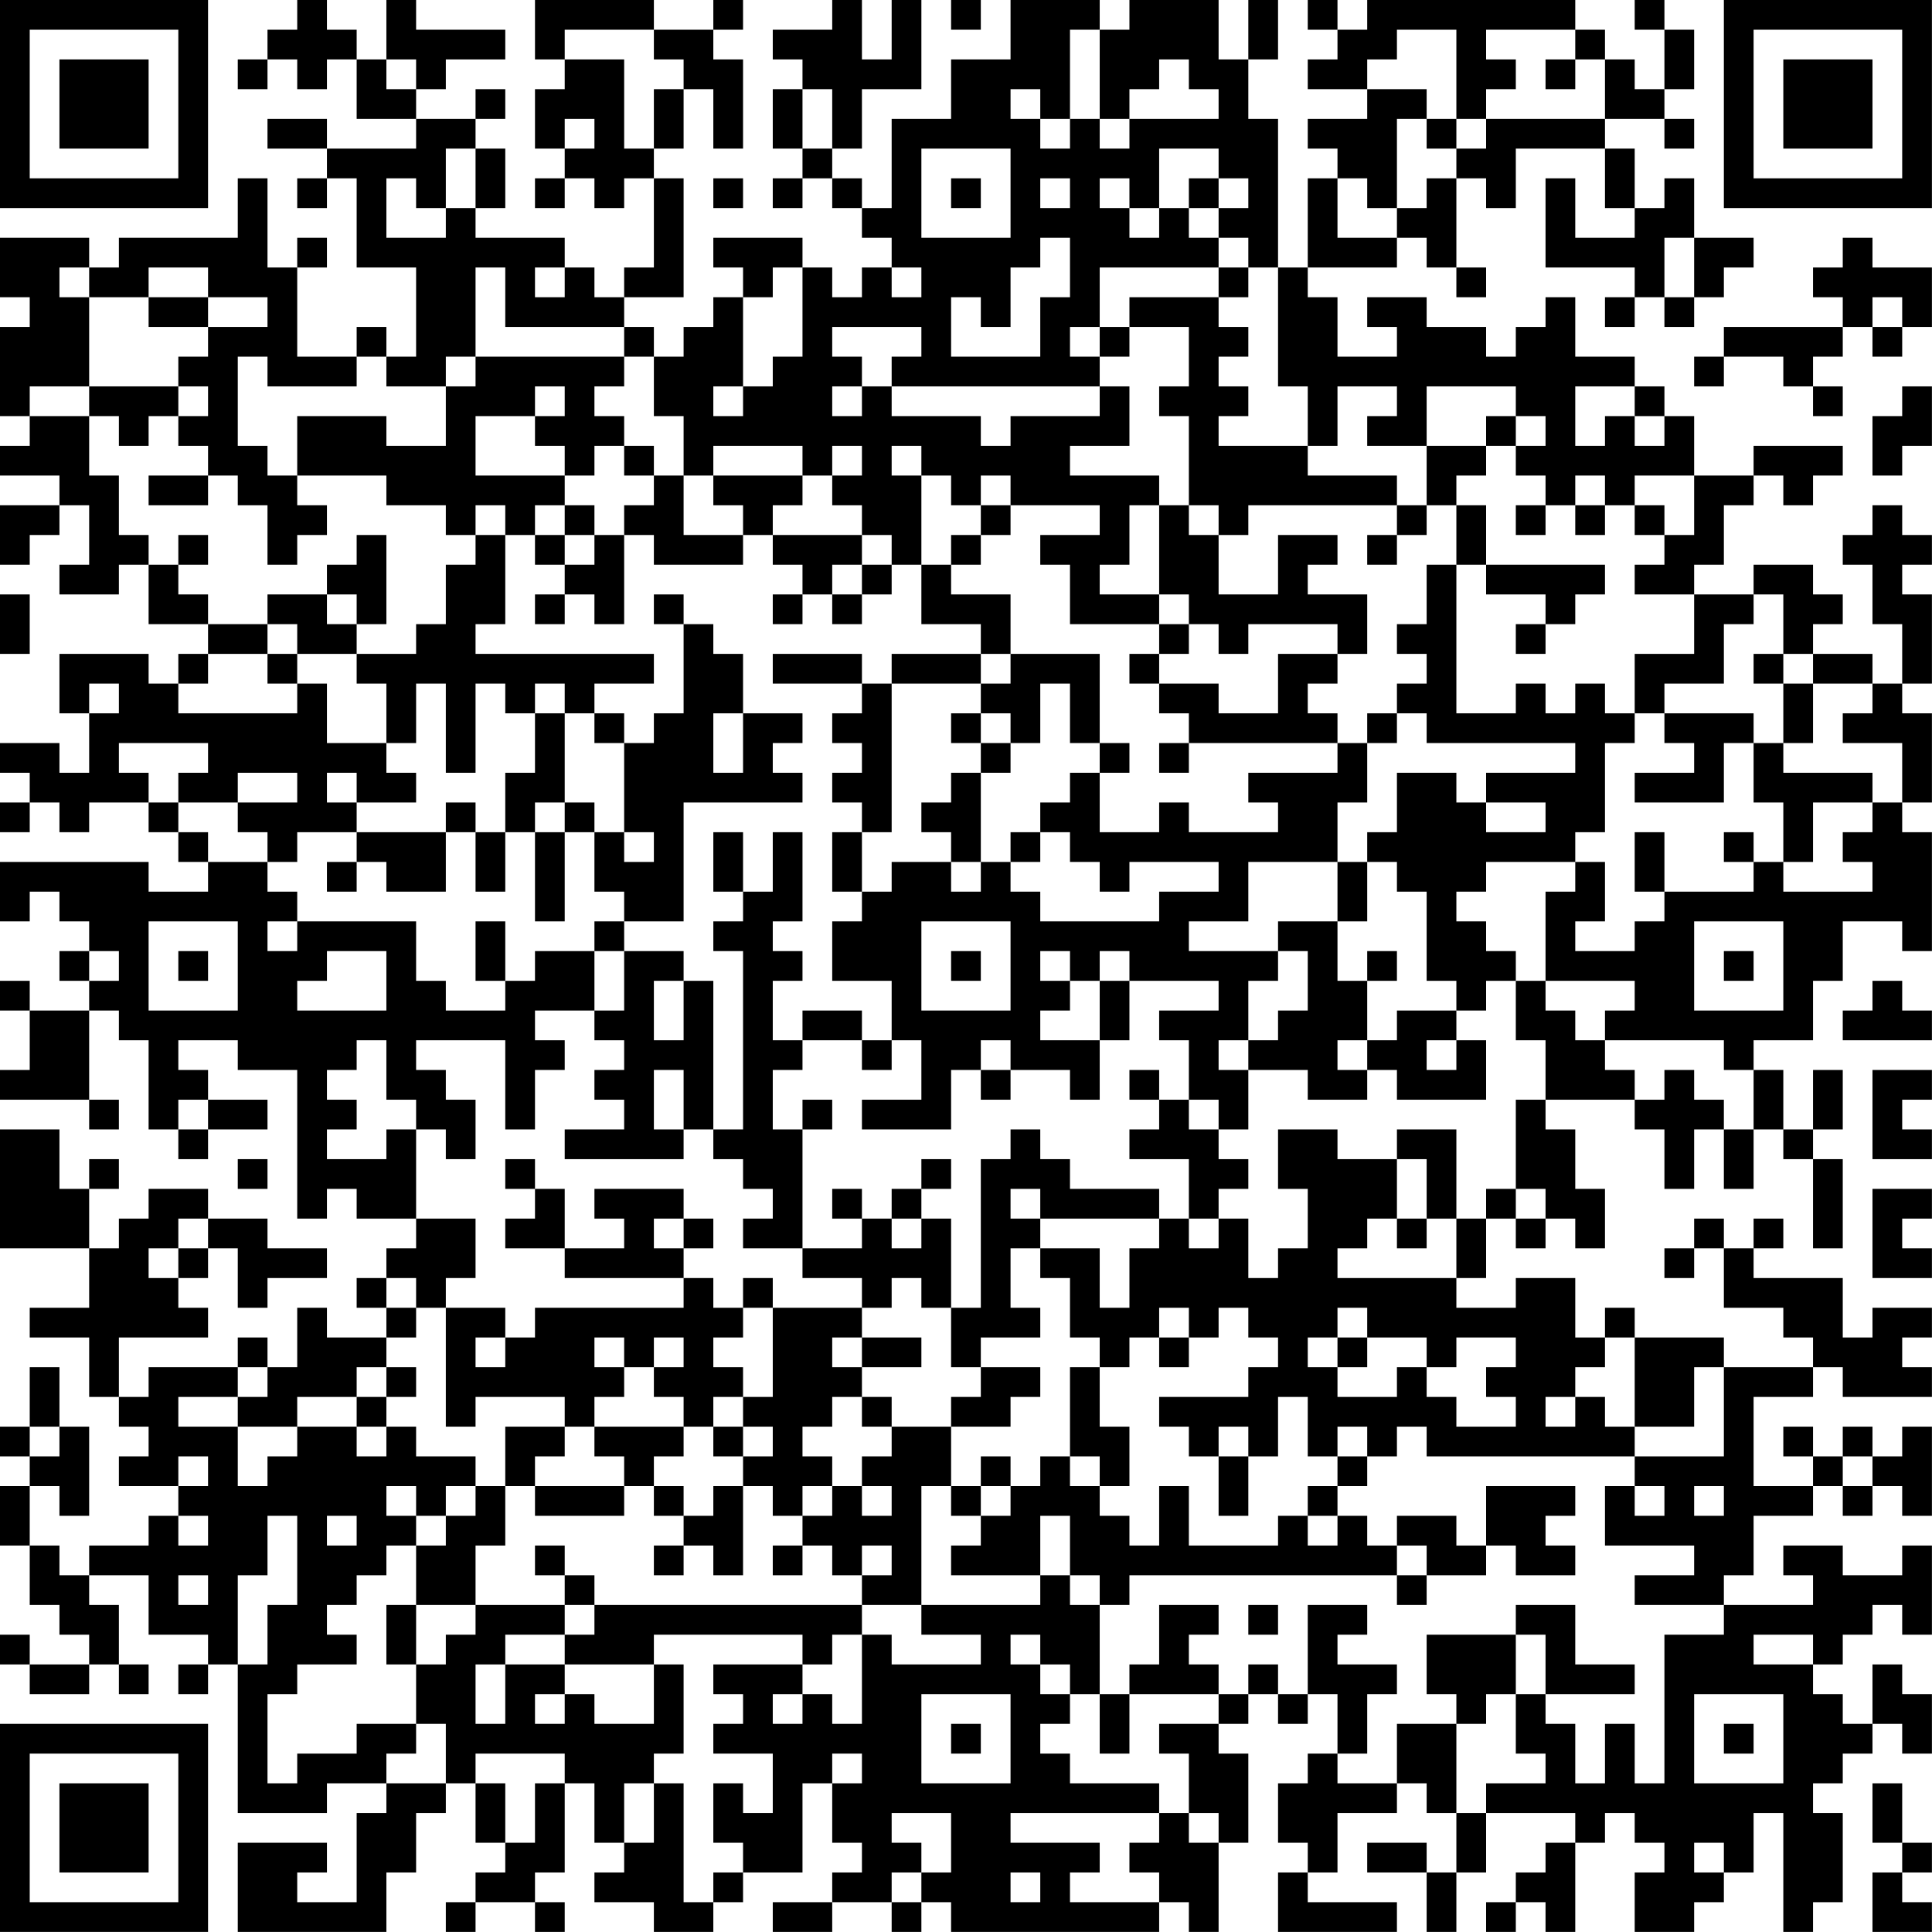 <?xml version="1.0" encoding="UTF-8"?>
<svg xmlns="http://www.w3.org/2000/svg" version="1.1" width="250" height="250" viewBox="0 0 250 250"><rect x="0" y="0" width="250" height="250" fill="#ffffff"/><g transform="scale(3.846)"><g transform="translate(0,0)"><path fill-rule="evenodd" d="M10 0L10 1L9 1L9 2L8 2L8 3L9 3L9 2L10 2L10 3L11 3L11 2L12 2L12 4L14 4L14 5L11 5L11 4L9 4L9 5L11 5L11 6L10 6L10 7L11 7L11 6L12 6L12 9L14 9L14 12L13 12L13 11L12 11L12 12L10 12L10 9L11 9L11 8L10 8L10 9L9 9L9 6L8 6L8 8L4 8L4 9L3 9L3 8L0 8L0 10L1 10L1 11L0 11L0 14L1 14L1 15L0 15L0 16L2 16L2 17L0 17L0 19L1 19L1 18L2 18L2 17L3 17L3 19L2 19L2 20L4 20L4 19L5 19L5 21L7 21L7 22L6 22L6 23L5 23L5 22L2 22L2 24L3 24L3 26L2 26L2 25L0 25L0 26L1 26L1 27L0 27L0 28L1 28L1 27L2 27L2 28L3 28L3 27L5 27L5 28L6 28L6 29L7 29L7 30L5 30L5 29L0 29L0 31L1 31L1 30L2 30L2 31L3 31L3 32L2 32L2 33L3 33L3 34L1 34L1 33L0 33L0 34L1 34L1 36L0 36L0 37L3 37L3 38L4 38L4 37L3 37L3 34L4 34L4 35L5 35L5 38L6 38L6 39L7 39L7 38L9 38L9 37L7 37L7 36L6 36L6 35L8 35L8 36L10 36L10 41L11 41L11 40L12 40L12 41L14 41L14 42L13 42L13 43L12 43L12 44L13 44L13 45L11 45L11 44L10 44L10 46L9 46L9 45L8 45L8 46L5 46L5 47L4 47L4 45L7 45L7 44L6 44L6 43L7 43L7 42L8 42L8 44L9 44L9 43L11 43L11 42L9 42L9 41L7 41L7 40L5 40L5 41L4 41L4 42L3 42L3 40L4 40L4 39L3 39L3 40L2 40L2 38L0 38L0 42L3 42L3 44L1 44L1 45L3 45L3 47L4 47L4 48L5 48L5 49L4 49L4 50L6 50L6 51L5 51L5 52L3 52L3 53L2 53L2 52L1 52L1 50L2 50L2 51L3 51L3 48L2 48L2 46L1 46L1 48L0 48L0 49L1 49L1 50L0 50L0 52L1 52L1 54L2 54L2 55L3 55L3 56L1 56L1 55L0 55L0 56L1 56L1 57L3 57L3 56L4 56L4 57L5 57L5 56L4 56L4 54L3 54L3 53L5 53L5 55L7 55L7 56L6 56L6 57L7 57L7 56L8 56L8 61L11 61L11 60L13 60L13 61L12 61L12 64L10 64L10 63L11 63L11 62L8 62L8 65L13 65L13 63L14 63L14 61L15 61L15 60L16 60L16 62L17 62L17 63L16 63L16 64L15 64L15 65L16 65L16 64L18 64L18 65L19 65L19 64L18 64L18 63L19 63L19 60L20 60L20 62L21 62L21 63L20 63L20 64L22 64L22 65L24 65L24 64L25 64L25 63L27 63L27 60L28 60L28 62L29 62L29 63L28 63L28 64L26 64L26 65L28 65L28 64L30 64L30 65L31 65L31 64L32 64L32 65L39 65L39 64L40 64L40 65L41 65L41 62L42 62L42 59L41 59L41 58L42 58L42 57L43 57L43 58L44 58L44 57L45 57L45 59L44 59L44 60L43 60L43 62L44 62L44 63L43 63L43 65L47 65L47 64L44 64L44 63L45 63L45 61L47 61L47 60L48 60L48 61L49 61L49 63L48 63L48 62L46 62L46 63L48 63L48 65L49 65L49 63L50 63L50 61L53 61L53 62L52 62L52 63L51 63L51 64L50 64L50 65L51 65L51 64L52 64L52 65L53 65L53 62L54 62L54 61L55 61L55 62L56 62L56 63L55 63L55 65L57 65L57 64L58 64L58 63L59 63L59 61L60 61L60 65L61 65L61 64L62 64L62 61L61 61L61 60L62 60L62 59L63 59L63 58L64 58L64 59L65 59L65 57L64 57L64 56L63 56L63 58L62 58L62 57L61 57L61 56L62 56L62 55L63 55L63 54L64 54L64 55L65 55L65 52L64 52L64 53L62 53L62 52L60 52L60 53L61 53L61 54L58 54L58 53L59 53L59 51L61 51L61 50L62 50L62 51L63 51L63 50L64 50L64 51L65 51L65 48L64 48L64 49L63 49L63 48L62 48L62 49L61 49L61 48L60 48L60 49L61 49L61 50L59 50L59 47L61 47L61 46L62 46L62 47L65 47L65 46L64 46L64 45L65 45L65 44L63 44L63 45L62 45L62 43L59 43L59 42L60 42L60 41L59 41L59 42L58 42L58 41L57 41L57 42L56 42L56 43L57 43L57 42L58 42L58 44L60 44L60 45L61 45L61 46L58 46L58 45L55 45L55 44L54 44L54 45L53 45L53 43L51 43L51 44L49 44L49 43L50 43L50 41L51 41L51 42L52 42L52 41L53 41L53 42L54 42L54 40L53 40L53 38L52 38L52 37L55 37L55 38L56 38L56 40L57 40L57 38L58 38L58 40L59 40L59 38L60 38L60 39L61 39L61 42L62 42L62 39L61 39L61 38L62 38L62 36L61 36L61 38L60 38L60 36L59 36L59 35L61 35L61 33L62 33L62 31L64 31L64 32L65 32L65 28L64 28L64 27L65 27L65 24L64 24L64 23L65 23L65 20L64 20L64 19L65 19L65 18L64 18L64 17L63 17L63 18L62 18L62 19L63 19L63 21L64 21L64 23L63 23L63 22L61 22L61 21L62 21L62 20L61 20L61 19L59 19L59 20L57 20L57 19L58 19L58 17L59 17L59 16L60 16L60 17L61 17L61 16L62 16L62 15L59 15L59 16L57 16L57 14L56 14L56 13L55 13L55 12L53 12L53 10L52 10L52 11L51 11L51 12L50 12L50 11L48 11L48 10L46 10L46 11L47 11L47 12L45 12L45 10L44 10L44 9L47 9L47 8L48 8L48 9L49 9L49 10L50 10L50 9L49 9L49 6L50 6L50 7L51 7L51 5L54 5L54 7L55 7L55 8L53 8L53 6L52 6L52 9L55 9L55 10L54 10L54 11L55 11L55 10L56 10L56 11L57 11L57 10L58 10L58 9L59 9L59 8L57 8L57 6L56 6L56 7L55 7L55 5L54 5L54 4L56 4L56 5L57 5L57 4L56 4L56 3L57 3L57 1L56 1L56 0L55 0L55 1L56 1L56 3L55 3L55 2L54 2L54 1L53 1L53 0L46 0L46 1L45 1L45 0L44 0L44 1L45 1L45 2L44 2L44 3L46 3L46 4L44 4L44 5L45 5L45 6L44 6L44 9L43 9L43 4L42 4L42 2L43 2L43 0L42 0L42 2L41 2L41 0L38 0L38 1L37 1L37 0L34 0L34 2L32 2L32 4L30 4L30 7L29 7L29 6L28 6L28 5L29 5L29 3L31 3L31 0L30 0L30 2L29 2L29 0L28 0L28 1L26 1L26 2L27 2L27 3L26 3L26 5L27 5L27 6L26 6L26 7L27 7L27 6L28 6L28 7L29 7L29 8L30 8L30 9L29 9L29 10L28 10L28 9L27 9L27 8L24 8L24 9L25 9L25 10L24 10L24 11L23 11L23 12L22 12L22 11L21 11L21 10L23 10L23 6L22 6L22 5L23 5L23 3L24 3L24 5L25 5L25 2L24 2L24 1L25 1L25 0L24 0L24 1L22 1L22 0L18 0L18 2L19 2L19 3L18 3L18 5L19 5L19 6L18 6L18 7L19 7L19 6L20 6L20 7L21 7L21 6L22 6L22 9L21 9L21 10L20 10L20 9L19 9L19 8L16 8L16 7L17 7L17 5L16 5L16 4L17 4L17 3L16 3L16 4L14 4L14 3L15 3L15 2L17 2L17 1L14 1L14 0L13 0L13 2L12 2L12 1L11 1L11 0ZM32 0L32 1L33 1L33 0ZM19 1L19 2L21 2L21 5L22 5L22 3L23 3L23 2L22 2L22 1ZM36 1L36 4L35 4L35 3L34 3L34 4L35 4L35 5L36 5L36 4L37 4L37 5L38 5L38 4L41 4L41 3L40 3L40 2L39 2L39 3L38 3L38 4L37 4L37 1ZM47 1L47 2L46 2L46 3L48 3L48 4L47 4L47 7L46 7L46 6L45 6L45 8L47 8L47 7L48 7L48 6L49 6L49 5L50 5L50 4L54 4L54 2L53 2L53 1L50 1L50 2L51 2L51 3L50 3L50 4L49 4L49 1ZM13 2L13 3L14 3L14 2ZM52 2L52 3L53 3L53 2ZM27 3L27 5L28 5L28 3ZM19 4L19 5L20 5L20 4ZM48 4L48 5L49 5L49 4ZM15 5L15 7L14 7L14 6L13 6L13 8L15 8L15 7L16 7L16 5ZM31 5L31 8L34 8L34 5ZM39 5L39 7L38 7L38 6L37 6L37 7L38 7L38 8L39 8L39 7L40 7L40 8L41 8L41 9L37 9L37 11L36 11L36 12L37 12L37 13L30 13L30 12L31 12L31 11L28 11L28 12L29 12L29 13L28 13L28 14L29 14L29 13L30 13L30 14L33 14L33 15L34 15L34 14L37 14L37 13L38 13L38 15L36 15L36 16L39 16L39 17L38 17L38 19L37 19L37 20L39 20L39 21L36 21L36 19L35 19L35 18L37 18L37 17L34 17L34 16L33 16L33 17L32 17L32 16L31 16L31 15L30 15L30 16L31 16L31 19L30 19L30 18L29 18L29 17L28 17L28 16L29 16L29 15L28 15L28 16L27 16L27 15L24 15L24 16L23 16L23 14L22 14L22 12L21 12L21 11L17 11L17 9L16 9L16 12L15 12L15 13L13 13L13 12L12 12L12 13L9 13L9 12L8 12L8 15L9 15L9 16L10 16L10 17L11 17L11 18L10 18L10 19L9 19L9 17L8 17L8 16L7 16L7 15L6 15L6 14L7 14L7 13L6 13L6 12L7 12L7 11L9 11L9 10L7 10L7 9L5 9L5 10L3 10L3 9L2 9L2 10L3 10L3 13L1 13L1 14L3 14L3 16L4 16L4 18L5 18L5 19L6 19L6 20L7 20L7 21L9 21L9 22L7 22L7 23L6 23L6 24L10 24L10 23L11 23L11 25L13 25L13 26L14 26L14 27L12 27L12 26L11 26L11 27L12 27L12 28L10 28L10 29L9 29L9 28L8 28L8 27L10 27L10 26L8 26L8 27L6 27L6 26L7 26L7 25L4 25L4 26L5 26L5 27L6 27L6 28L7 28L7 29L9 29L9 30L10 30L10 31L9 31L9 32L10 32L10 31L14 31L14 33L15 33L15 34L17 34L17 33L18 33L18 32L20 32L20 34L18 34L18 35L19 35L19 36L18 36L18 38L17 38L17 35L14 35L14 36L15 36L15 37L16 37L16 39L15 39L15 38L14 38L14 37L13 37L13 35L12 35L12 36L11 36L11 37L12 37L12 38L11 38L11 39L13 39L13 38L14 38L14 41L16 41L16 43L15 43L15 44L14 44L14 43L13 43L13 44L14 44L14 45L13 45L13 46L12 46L12 47L10 47L10 48L8 48L8 47L9 47L9 46L8 46L8 47L6 47L6 48L8 48L8 50L9 50L9 49L10 49L10 48L12 48L12 49L13 49L13 48L14 48L14 49L16 49L16 50L15 50L15 51L14 51L14 50L13 50L13 51L14 51L14 52L13 52L13 53L12 53L12 54L11 54L11 55L12 55L12 56L10 56L10 57L9 57L9 60L10 60L10 59L12 59L12 58L14 58L14 59L13 59L13 60L15 60L15 58L14 58L14 56L15 56L15 55L16 55L16 54L19 54L19 55L17 55L17 56L16 56L16 58L17 58L17 56L19 56L19 57L18 57L18 58L19 58L19 57L20 57L20 58L22 58L22 56L23 56L23 59L22 59L22 60L21 60L21 62L22 62L22 60L23 60L23 64L24 64L24 63L25 63L25 62L24 62L24 60L25 60L25 61L26 61L26 59L24 59L24 58L25 58L25 57L24 57L24 56L27 56L27 57L26 57L26 58L27 58L27 57L28 57L28 58L29 58L29 55L30 55L30 56L33 56L33 55L31 55L31 54L35 54L35 53L36 53L36 54L37 54L37 57L36 57L36 56L35 56L35 55L34 55L34 56L35 56L35 57L36 57L36 58L35 58L35 59L36 59L36 60L39 60L39 61L34 61L34 62L37 62L37 63L36 63L36 64L39 64L39 63L38 63L38 62L39 62L39 61L40 61L40 62L41 62L41 61L40 61L40 59L39 59L39 58L41 58L41 57L42 57L42 56L43 56L43 57L44 57L44 54L46 54L46 55L45 55L45 56L47 56L47 57L46 57L46 59L45 59L45 60L47 60L47 58L49 58L49 61L50 61L50 60L52 60L52 59L51 59L51 57L52 57L52 58L53 58L53 60L54 60L54 58L55 58L55 60L56 60L56 55L58 55L58 54L55 54L55 53L57 53L57 52L54 52L54 50L55 50L55 51L56 51L56 50L55 50L55 49L58 49L58 46L57 46L57 48L55 48L55 45L54 45L54 46L53 46L53 47L52 47L52 48L53 48L53 47L54 47L54 48L55 48L55 49L48 49L48 48L47 48L47 49L46 49L46 48L45 48L45 49L44 49L44 47L43 47L43 49L42 49L42 48L41 48L41 49L40 49L40 48L39 48L39 47L42 47L42 46L43 46L43 45L42 45L42 44L41 44L41 45L40 45L40 44L39 44L39 45L38 45L38 46L37 46L37 45L36 45L36 43L35 43L35 42L37 42L37 44L38 44L38 42L39 42L39 41L40 41L40 42L41 42L41 41L42 41L42 43L43 43L43 42L44 42L44 40L43 40L43 38L45 38L45 39L47 39L47 41L46 41L46 42L45 42L45 43L49 43L49 41L50 41L50 40L51 40L51 41L52 41L52 40L51 40L51 37L52 37L52 35L51 35L51 33L52 33L52 34L53 34L53 35L54 35L54 36L55 36L55 37L56 37L56 36L57 36L57 37L58 37L58 38L59 38L59 36L58 36L58 35L54 35L54 34L55 34L55 33L52 33L52 30L53 30L53 29L54 29L54 31L53 31L53 32L55 32L55 31L56 31L56 30L59 30L59 29L60 29L60 30L63 30L63 29L62 29L62 28L63 28L63 27L64 27L64 25L62 25L62 24L63 24L63 23L61 23L61 22L60 22L60 20L59 20L59 21L58 21L58 23L56 23L56 24L55 24L55 22L57 22L57 20L55 20L55 19L56 19L56 18L57 18L57 16L55 16L55 17L54 17L54 16L53 16L53 17L52 17L52 16L51 16L51 15L52 15L52 14L51 14L51 13L48 13L48 15L46 15L46 14L47 14L47 13L45 13L45 15L44 15L44 13L43 13L43 9L42 9L42 8L41 8L41 7L42 7L42 6L41 6L41 5ZM24 6L24 7L25 7L25 6ZM32 6L32 7L33 7L33 6ZM35 6L35 7L36 7L36 6ZM40 6L40 7L41 7L41 6ZM35 8L35 9L34 9L34 11L33 11L33 10L32 10L32 12L35 12L35 10L36 10L36 8ZM56 8L56 10L57 10L57 8ZM62 8L62 9L61 9L61 10L62 10L62 11L58 11L58 12L57 12L57 13L58 13L58 12L60 12L60 13L61 13L61 14L62 14L62 13L61 13L61 12L62 12L62 11L63 11L63 12L64 12L64 11L65 11L65 9L63 9L63 8ZM18 9L18 10L19 10L19 9ZM26 9L26 10L25 10L25 13L24 13L24 14L25 14L25 13L26 13L26 12L27 12L27 9ZM30 9L30 10L31 10L31 9ZM41 9L41 10L38 10L38 11L37 11L37 12L38 12L38 11L40 11L40 13L39 13L39 14L40 14L40 17L39 17L39 20L40 20L40 21L39 21L39 22L38 22L38 23L39 23L39 24L40 24L40 25L39 25L39 26L40 26L40 25L45 25L45 26L42 26L42 27L43 27L43 28L40 28L40 27L39 27L39 28L37 28L37 26L38 26L38 25L37 25L37 22L34 22L34 20L32 20L32 19L33 19L33 18L34 18L34 17L33 17L33 18L32 18L32 19L31 19L31 21L33 21L33 22L30 22L30 23L29 23L29 22L26 22L26 23L29 23L29 24L28 24L28 25L29 25L29 26L28 26L28 27L29 27L29 28L28 28L28 30L29 30L29 31L28 31L28 33L30 33L30 35L29 35L29 34L27 34L27 35L26 35L26 33L27 33L27 32L26 32L26 31L27 31L27 28L26 28L26 30L25 30L25 28L24 28L24 30L25 30L25 31L24 31L24 32L25 32L25 38L24 38L24 33L23 33L23 32L21 32L21 31L23 31L23 27L27 27L27 26L26 26L26 25L27 25L27 24L25 24L25 22L24 22L24 21L23 21L23 20L22 20L22 21L23 21L23 24L22 24L22 25L21 25L21 24L20 24L20 23L22 23L22 22L16 22L16 21L17 21L17 18L18 18L18 19L19 19L19 20L18 20L18 21L19 21L19 20L20 20L20 21L21 21L21 18L22 18L22 19L25 19L25 18L26 18L26 19L27 19L27 20L26 20L26 21L27 21L27 20L28 20L28 21L29 21L29 20L30 20L30 19L29 19L29 18L26 18L26 17L27 17L27 16L24 16L24 17L25 17L25 18L23 18L23 16L22 16L22 15L21 15L21 14L20 14L20 13L21 13L21 12L16 12L16 13L15 13L15 15L13 15L13 14L10 14L10 16L13 16L13 17L15 17L15 18L16 18L16 19L15 19L15 21L14 21L14 22L12 22L12 21L13 21L13 18L12 18L12 19L11 19L11 20L9 20L9 21L10 21L10 22L9 22L9 23L10 23L10 22L12 22L12 23L13 23L13 25L14 25L14 23L15 23L15 26L16 26L16 23L17 23L17 24L18 24L18 26L17 26L17 28L16 28L16 27L15 27L15 28L12 28L12 29L11 29L11 30L12 30L12 29L13 29L13 30L15 30L15 28L16 28L16 30L17 30L17 28L18 28L18 31L19 31L19 28L20 28L20 30L21 30L21 31L20 31L20 32L21 32L21 34L20 34L20 35L21 35L21 36L20 36L20 37L21 37L21 38L19 38L19 39L23 39L23 38L24 38L24 39L25 39L25 40L26 40L26 41L25 41L25 42L27 42L27 43L29 43L29 44L26 44L26 43L25 43L25 44L24 44L24 43L23 43L23 42L24 42L24 41L23 41L23 40L20 40L20 41L21 41L21 42L19 42L19 40L18 40L18 39L17 39L17 40L18 40L18 41L17 41L17 42L19 42L19 43L23 43L23 44L18 44L18 45L17 45L17 44L15 44L15 48L16 48L16 47L19 47L19 48L17 48L17 50L16 50L16 51L15 51L15 52L14 52L14 54L13 54L13 56L14 56L14 54L16 54L16 52L17 52L17 50L18 50L18 51L21 51L21 50L22 50L22 51L23 51L23 52L22 52L22 53L23 53L23 52L24 52L24 53L25 53L25 50L26 50L26 51L27 51L27 52L26 52L26 53L27 53L27 52L28 52L28 53L29 53L29 54L20 54L20 53L19 53L19 52L18 52L18 53L19 53L19 54L20 54L20 55L19 55L19 56L22 56L22 55L27 55L27 56L28 56L28 55L29 55L29 54L31 54L31 50L32 50L32 51L33 51L33 52L32 52L32 53L35 53L35 51L36 51L36 53L37 53L37 54L38 54L38 53L47 53L47 54L48 54L48 53L50 53L50 52L51 52L51 53L53 53L53 52L52 52L52 51L53 51L53 50L50 50L50 52L49 52L49 51L47 51L47 52L46 52L46 51L45 51L45 50L46 50L46 49L45 49L45 50L44 50L44 51L43 51L43 52L40 52L40 50L39 50L39 52L38 52L38 51L37 51L37 50L38 50L38 48L37 48L37 46L36 46L36 49L35 49L35 50L34 50L34 49L33 49L33 50L32 50L32 48L34 48L34 47L35 47L35 46L33 46L33 45L35 45L35 44L34 44L34 42L35 42L35 41L39 41L39 40L36 40L36 39L35 39L35 38L34 38L34 39L33 39L33 44L32 44L32 41L31 41L31 40L32 40L32 39L31 39L31 40L30 40L30 41L29 41L29 40L28 40L28 41L29 41L29 42L27 42L27 38L28 38L28 37L27 37L27 38L26 38L26 36L27 36L27 35L29 35L29 36L30 36L30 35L31 35L31 37L29 37L29 38L32 38L32 36L33 36L33 37L34 37L34 36L36 36L36 37L37 37L37 35L38 35L38 33L41 33L41 34L39 34L39 35L40 35L40 37L39 37L39 36L38 36L38 37L39 37L39 38L38 38L38 39L40 39L40 41L41 41L41 40L42 40L42 39L41 39L41 38L42 38L42 36L44 36L44 37L46 37L46 36L47 36L47 37L50 37L50 35L49 35L49 34L50 34L50 33L51 33L51 32L50 32L50 31L49 31L49 30L50 30L50 29L53 29L53 28L54 28L54 25L55 25L55 24L54 24L54 23L53 23L53 24L52 24L52 23L51 23L51 24L49 24L49 19L50 19L50 20L52 20L52 21L51 21L51 22L52 22L52 21L53 21L53 20L54 20L54 19L50 19L50 17L49 17L49 16L50 16L50 15L51 15L51 14L50 14L50 15L48 15L48 17L47 17L47 16L44 16L44 15L41 15L41 14L42 14L42 13L41 13L41 12L42 12L42 11L41 11L41 10L42 10L42 9ZM5 10L5 11L7 11L7 10ZM63 10L63 11L64 11L64 10ZM3 13L3 14L4 14L4 15L5 15L5 14L6 14L6 13ZM18 13L18 14L16 14L16 16L19 16L19 17L18 17L18 18L19 18L19 19L20 19L20 18L21 18L21 17L22 17L22 16L21 16L21 15L20 15L20 16L19 16L19 15L18 15L18 14L19 14L19 13ZM53 13L53 15L54 15L54 14L55 14L55 15L56 15L56 14L55 14L55 13ZM64 13L64 14L63 14L63 16L64 16L64 15L65 15L65 13ZM5 16L5 17L7 17L7 16ZM16 17L16 18L17 18L17 17ZM19 17L19 18L20 18L20 17ZM40 17L40 18L41 18L41 20L43 20L43 18L45 18L45 19L44 19L44 20L46 20L46 22L45 22L45 21L42 21L42 22L41 22L41 21L40 21L40 22L39 22L39 23L41 23L41 24L43 24L43 22L45 22L45 23L44 23L44 24L45 24L45 25L46 25L46 27L45 27L45 29L42 29L42 31L40 31L40 32L43 32L43 33L42 33L42 35L41 35L41 36L42 36L42 35L43 35L43 34L44 34L44 32L43 32L43 31L45 31L45 33L46 33L46 35L45 35L45 36L46 36L46 35L47 35L47 34L49 34L49 33L48 33L48 30L47 30L47 29L46 29L46 28L47 28L47 26L49 26L49 27L50 27L50 28L52 28L52 27L50 27L50 26L53 26L53 25L48 25L48 24L47 24L47 23L48 23L48 22L47 22L47 21L48 21L48 19L49 19L49 17L48 17L48 18L47 18L47 17L42 17L42 18L41 18L41 17ZM51 17L51 18L52 18L52 17ZM53 17L53 18L54 18L54 17ZM55 17L55 18L56 18L56 17ZM6 18L6 19L7 19L7 18ZM46 18L46 19L47 19L47 18ZM28 19L28 20L29 20L29 19ZM0 20L0 22L1 22L1 20ZM11 20L11 21L12 21L12 20ZM33 22L33 23L30 23L30 28L29 28L29 30L30 30L30 29L32 29L32 30L33 30L33 29L34 29L34 30L35 30L35 31L39 31L39 30L41 30L41 29L38 29L38 30L37 30L37 29L36 29L36 28L35 28L35 27L36 27L36 26L37 26L37 25L36 25L36 23L35 23L35 25L34 25L34 24L33 24L33 23L34 23L34 22ZM59 22L59 23L60 23L60 25L59 25L59 24L56 24L56 25L57 25L57 26L55 26L55 27L58 27L58 25L59 25L59 27L60 27L60 29L61 29L61 27L63 27L63 26L60 26L60 25L61 25L61 23L60 23L60 22ZM3 23L3 24L4 24L4 23ZM18 23L18 24L19 24L19 27L18 27L18 28L19 28L19 27L20 27L20 28L21 28L21 29L22 29L22 28L21 28L21 25L20 25L20 24L19 24L19 23ZM24 24L24 26L25 26L25 24ZM32 24L32 25L33 25L33 26L32 26L32 27L31 27L31 28L32 28L32 29L33 29L33 26L34 26L34 25L33 25L33 24ZM46 24L46 25L47 25L47 24ZM34 28L34 29L35 29L35 28ZM55 28L55 30L56 30L56 28ZM58 28L58 29L59 29L59 28ZM45 29L45 31L46 31L46 29ZM5 31L5 34L8 34L8 31ZM16 31L16 33L17 33L17 31ZM31 31L31 34L34 34L34 31ZM57 31L57 34L60 34L60 31ZM3 32L3 33L4 33L4 32ZM6 32L6 33L7 33L7 32ZM11 32L11 33L10 33L10 34L13 34L13 32ZM32 32L32 33L33 33L33 32ZM35 32L35 33L36 33L36 34L35 34L35 35L37 35L37 33L38 33L38 32L37 32L37 33L36 33L36 32ZM46 32L46 33L47 33L47 32ZM58 32L58 33L59 33L59 32ZM22 33L22 35L23 35L23 33ZM63 33L63 34L62 34L62 35L65 35L65 34L64 34L64 33ZM33 35L33 36L34 36L34 35ZM48 35L48 36L49 36L49 35ZM22 36L22 38L23 38L23 36ZM63 36L63 39L65 39L65 38L64 38L64 37L65 37L65 36ZM6 37L6 38L7 38L7 37ZM40 37L40 38L41 38L41 37ZM47 38L47 39L48 39L48 41L47 41L47 42L48 42L48 41L49 41L49 38ZM8 39L8 40L9 40L9 39ZM34 40L34 41L35 41L35 40ZM63 40L63 43L65 43L65 42L64 42L64 41L65 41L65 40ZM6 41L6 42L5 42L5 43L6 43L6 42L7 42L7 41ZM22 41L22 42L23 42L23 41ZM30 41L30 42L31 42L31 41ZM30 43L30 44L29 44L29 45L28 45L28 46L29 46L29 47L28 47L28 48L27 48L27 49L28 49L28 50L27 50L27 51L28 51L28 50L29 50L29 51L30 51L30 50L29 50L29 49L30 49L30 48L32 48L32 47L33 47L33 46L32 46L32 44L31 44L31 43ZM25 44L25 45L24 45L24 46L25 46L25 47L24 47L24 48L23 48L23 47L22 47L22 46L23 46L23 45L22 45L22 46L21 46L21 45L20 45L20 46L21 46L21 47L20 47L20 48L19 48L19 49L18 49L18 50L21 50L21 49L20 49L20 48L23 48L23 49L22 49L22 50L23 50L23 51L24 51L24 50L25 50L25 49L26 49L26 48L25 48L25 47L26 47L26 44ZM45 44L45 45L44 45L44 46L45 46L45 47L47 47L47 46L48 46L48 47L49 47L49 48L51 48L51 47L50 47L50 46L51 46L51 45L49 45L49 46L48 46L48 45L46 45L46 44ZM16 45L16 46L17 46L17 45ZM29 45L29 46L31 46L31 45ZM39 45L39 46L40 46L40 45ZM45 45L45 46L46 46L46 45ZM13 46L13 47L12 47L12 48L13 48L13 47L14 47L14 46ZM29 47L29 48L30 48L30 47ZM1 48L1 49L2 49L2 48ZM24 48L24 49L25 49L25 48ZM6 49L6 50L7 50L7 49ZM36 49L36 50L37 50L37 49ZM41 49L41 51L42 51L42 49ZM62 49L62 50L63 50L63 49ZM33 50L33 51L34 51L34 50ZM57 50L57 51L58 51L58 50ZM6 51L6 52L7 52L7 51ZM9 51L9 53L8 53L8 56L9 56L9 54L10 54L10 51ZM11 51L11 52L12 52L12 51ZM44 51L44 52L45 52L45 51ZM29 52L29 53L30 53L30 52ZM47 52L47 53L48 53L48 52ZM6 53L6 54L7 54L7 53ZM39 54L39 56L38 56L38 57L37 57L37 59L38 59L38 57L41 57L41 56L40 56L40 55L41 55L41 54ZM42 54L42 55L43 55L43 54ZM51 54L51 55L48 55L48 57L49 57L49 58L50 58L50 57L51 57L51 55L52 55L52 57L55 57L55 56L53 56L53 54ZM59 55L59 56L61 56L61 55ZM31 57L31 60L34 60L34 57ZM57 57L57 60L60 60L60 57ZM32 58L32 59L33 59L33 58ZM58 58L58 59L59 59L59 58ZM16 59L16 60L17 60L17 62L18 62L18 60L19 60L19 59ZM28 59L28 60L29 60L29 59ZM63 60L63 62L64 62L64 63L63 63L63 65L65 65L65 64L64 64L64 63L65 63L65 62L64 62L64 60ZM30 61L30 62L31 62L31 63L30 63L30 64L31 64L31 63L32 63L32 61ZM57 62L57 63L58 63L58 62ZM34 63L34 64L35 64L35 63ZM0 0L0 7L7 7L7 0ZM1 1L1 6L6 6L6 1ZM2 2L2 5L5 5L5 2ZM58 0L58 7L65 7L65 0ZM59 1L59 6L64 6L64 1ZM60 2L60 5L63 5L63 2ZM0 58L0 65L7 65L7 58ZM1 59L1 64L6 64L6 59ZM2 60L2 63L5 63L5 60Z" fill="#000000"/></g></g></svg>
